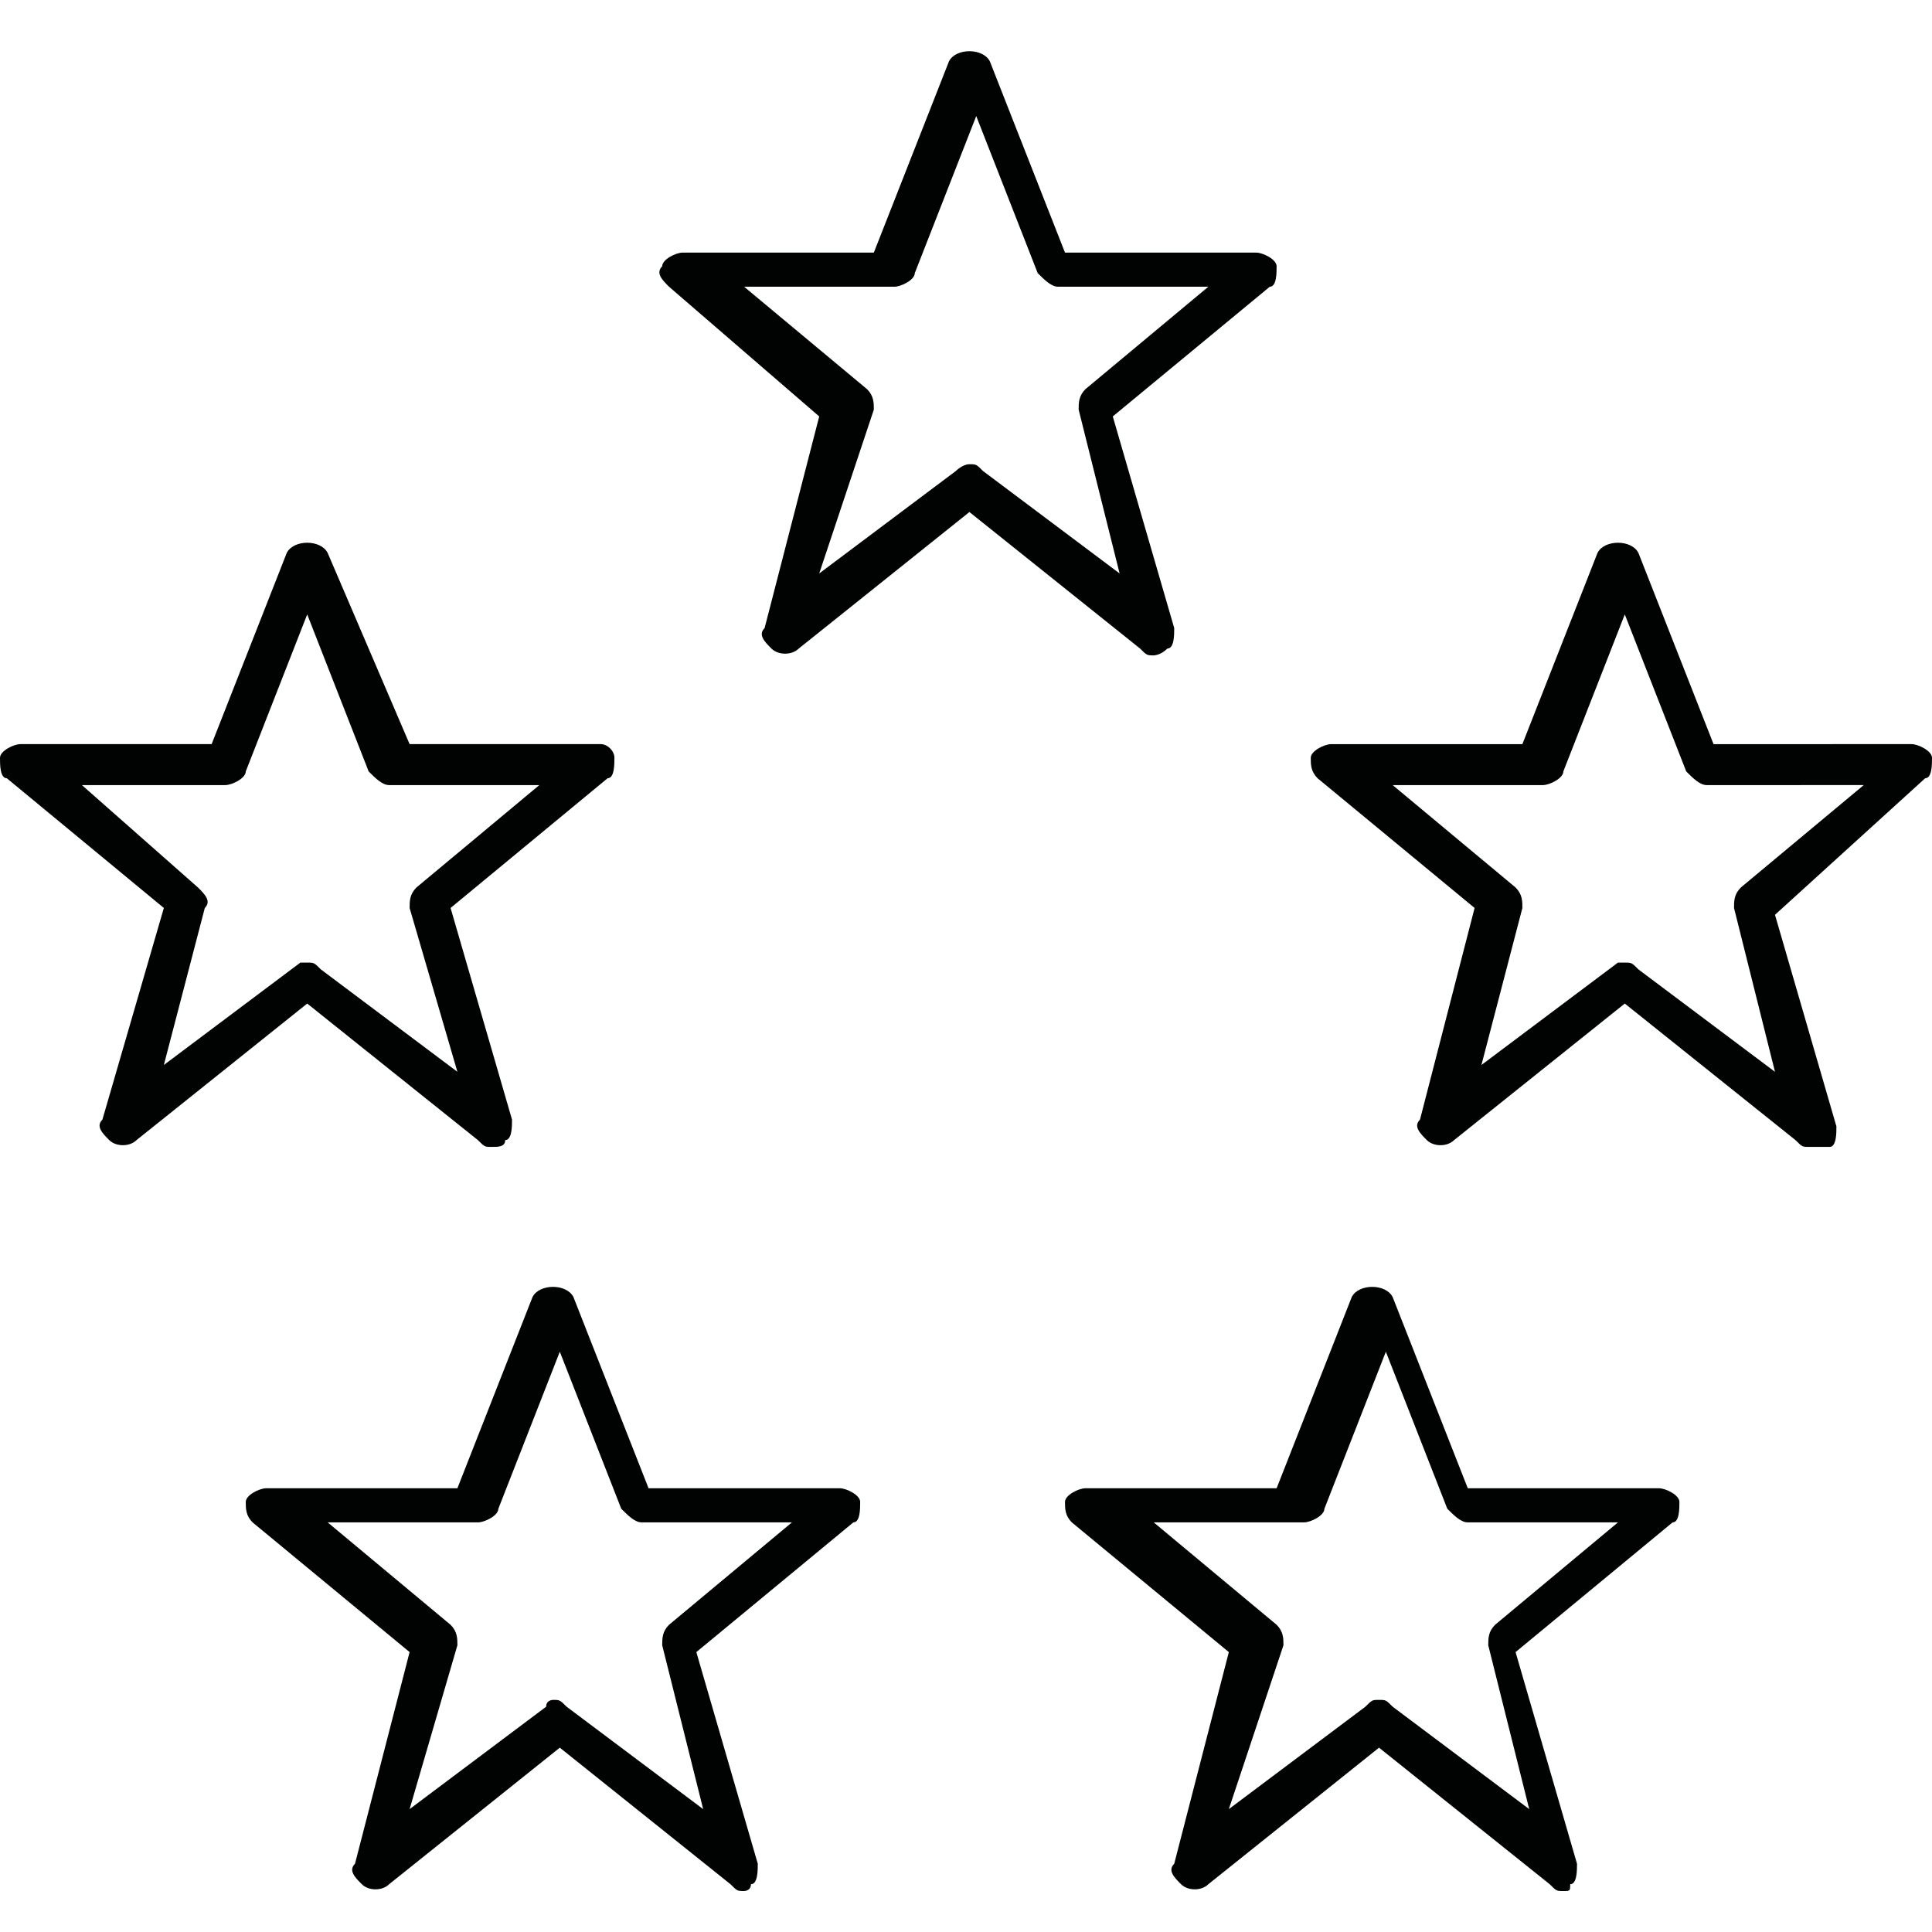 <?xml version="1.0" encoding="utf-8"?>
<!-- Generator: Adobe Illustrator 18.0.0, SVG Export Plug-In . SVG Version: 6.00 Build 0)  -->
<!DOCTYPE svg PUBLIC "-//W3C//DTD SVG 1.1//EN" "http://www.w3.org/Graphics/SVG/1.1/DTD/svg11.dtd">
<svg version="1.1" id="Laag_1" xmlns="http://www.w3.org/2000/svg" xmlns:xlink="http://www.w3.org/1999/xlink" x="0px" y="0px"
	 viewBox="0 0 28.3 28.3" enable-background="new 0 0 28.3 28.3" xml:space="preserve">
<g>
	<g>
		<path fill="#010202" d="M16.9,9.6c-0.1,0-0.1,0-0.2-0.1l-2.5-2l-2.5,2c-0.1,0.1-0.3,0.1-0.4,0c-0.1-0.1-0.2-0.2-0.1-0.3L12,6.1
			L9.8,4.2C9.7,4.1,9.6,4,9.7,3.9c0-0.1,0.2-0.2,0.3-0.2h2.8l1.1-2.8c0.1-0.2,0.5-0.2,0.6,0l1.1,2.8h2.8c0.1,0,0.3,0.1,0.3,0.2
			c0,0.1,0,0.3-0.1,0.3l-2.3,1.9l0.9,3.1c0,0.1,0,0.3-0.1,0.3C17,9.6,16.9,9.6,16.9,9.6z M14.2,6.8c0.1,0,0.1,0,0.2,0.1l2,1.5
			l-0.6-2.4c0-0.1,0-0.2,0.1-0.3l1.8-1.5h-2.2c-0.1,0-0.2-0.1-0.3-0.2l-0.9-2.3l-0.9,2.3c0,0.1-0.2,0.2-0.3,0.2h-2.2l1.8,1.5
			c0.1,0.1,0.1,0.2,0.1,0.3L12,8.4l2-1.5C14,6.9,14.1,6.8,14.2,6.8z"/>
	</g>
	<g>
		<path fill="#010202" d="M7.2,16.8c-0.1,0-0.1,0-0.2-0.1l-2.5-2l-2.5,2c-0.1,0.1-0.3,0.1-0.4,0s-0.2-0.2-0.1-0.3l0.9-3.1l-2.3-1.9
			C0,11.4,0,11.2,0,11.1c0-0.1,0.2-0.2,0.3-0.2h2.8l1.1-2.8c0.1-0.2,0.5-0.2,0.6,0L6,10.9h2.8C8.9,10.9,9,11,9,11.1
			c0,0.1,0,0.3-0.1,0.3l-2.3,1.9l0.9,3.1c0,0.1,0,0.3-0.1,0.3C7.4,16.8,7.3,16.8,7.2,16.8z M4.5,14.1c0.1,0,0.1,0,0.2,0.1l2,1.5
			L6,13.3c0-0.1,0-0.2,0.1-0.3l1.8-1.5H5.7c-0.1,0-0.2-0.1-0.3-0.2L4.5,9l-0.9,2.3c0,0.1-0.2,0.2-0.3,0.2H1.2L2.9,13
			C3,13.1,3.1,13.2,3,13.3l-0.6,2.3l2-1.5C4.4,14.1,4.5,14.1,4.5,14.1z"/>
	</g>
	<g>
		<path fill="#010202" d="M26.5,16.8c-0.1,0-0.1,0-0.2-0.1l-2.5-2l-2.5,2c-0.1,0.1-0.3,0.1-0.4,0c-0.1-0.1-0.2-0.2-0.1-0.3l0.8-3.1
			l-2.3-1.9c-0.1-0.1-0.1-0.2-0.1-0.3c0-0.1,0.2-0.2,0.3-0.2h2.8l1.1-2.8c0.1-0.2,0.5-0.2,0.6,0l1.1,2.8H28c0.1,0,0.3,0.1,0.3,0.2
			c0,0.1,0,0.3-0.1,0.3L26,13.4l0.9,3.1c0,0.1,0,0.3-0.1,0.3C26.6,16.8,26.6,16.8,26.5,16.8z M23.8,14.1c0.1,0,0.1,0,0.2,0.1l2,1.5
			l-0.6-2.4c0-0.1,0-0.2,0.1-0.3l1.8-1.5H25c-0.1,0-0.2-0.1-0.3-0.2L23.8,9l-0.9,2.3c0,0.1-0.2,0.2-0.3,0.2h-2.2l1.8,1.5
			c0.1,0.1,0.1,0.2,0.1,0.3l-0.6,2.3l2-1.5C23.7,14.1,23.7,14.1,23.8,14.1z"/>
	</g>
	<g>
		<path fill="#010202" d="M22.9,27.7c-0.1,0-0.1,0-0.2-0.1l-2.5-2l-2.5,2c-0.1,0.1-0.3,0.1-0.4,0c-0.1-0.1-0.2-0.2-0.1-0.3l0.8-3.1
			l-2.3-1.9c-0.1-0.1-0.1-0.2-0.1-0.3c0-0.1,0.2-0.2,0.3-0.2h2.8l1.1-2.8c0.1-0.2,0.5-0.2,0.6,0l1.1,2.8h2.8c0.1,0,0.3,0.1,0.3,0.2
			s0,0.3-0.1,0.3l-2.3,1.9l0.9,3.1c0,0.1,0,0.3-0.1,0.3C23,27.7,23,27.7,22.9,27.7z M20.2,24.9c0.1,0,0.1,0,0.2,0.1l2,1.5l-0.6-2.4
			c0-0.1,0-0.2,0.1-0.3l1.8-1.5h-2.2c-0.1,0-0.2-0.1-0.3-0.2l-0.9-2.3l-0.9,2.3c0,0.1-0.2,0.2-0.3,0.2h-2.2l1.8,1.5
			c0.1,0.1,0.1,0.2,0.1,0.3L18,26.5l2-1.5C20.1,24.9,20.1,24.9,20.2,24.9z"/>
	</g>
	<g>
		<path fill="#010202" d="M10.9,27.7c-0.1,0-0.1,0-0.2-0.1l-2.5-2l-2.5,2c-0.1,0.1-0.3,0.1-0.4,0c-0.1-0.1-0.2-0.2-0.1-0.3L6,24.2
			l-2.3-1.9c-0.1-0.1-0.1-0.2-0.1-0.3c0-0.1,0.2-0.2,0.3-0.2h2.8l1.1-2.8c0.1-0.2,0.5-0.2,0.6,0l1.1,2.8h2.8c0.1,0,0.3,0.1,0.3,0.2
			c0,0.1,0,0.3-0.1,0.3l-2.3,1.9l0.9,3.1c0,0.1,0,0.3-0.1,0.3C11,27.7,10.9,27.7,10.9,27.7z M8.1,24.9c0.1,0,0.1,0,0.2,0.1l2,1.5
			l-0.6-2.4c0-0.1,0-0.2,0.1-0.3l1.8-1.5H9.4c-0.1,0-0.2-0.1-0.3-0.2l-0.9-2.3l-0.9,2.3c0,0.1-0.2,0.2-0.3,0.2H4.8l1.8,1.5
			c0.1,0.1,0.1,0.2,0.1,0.3L6,26.5L8,25C8,24.9,8.1,24.9,8.1,24.9z"/>
	</g>
</g>
</svg>
